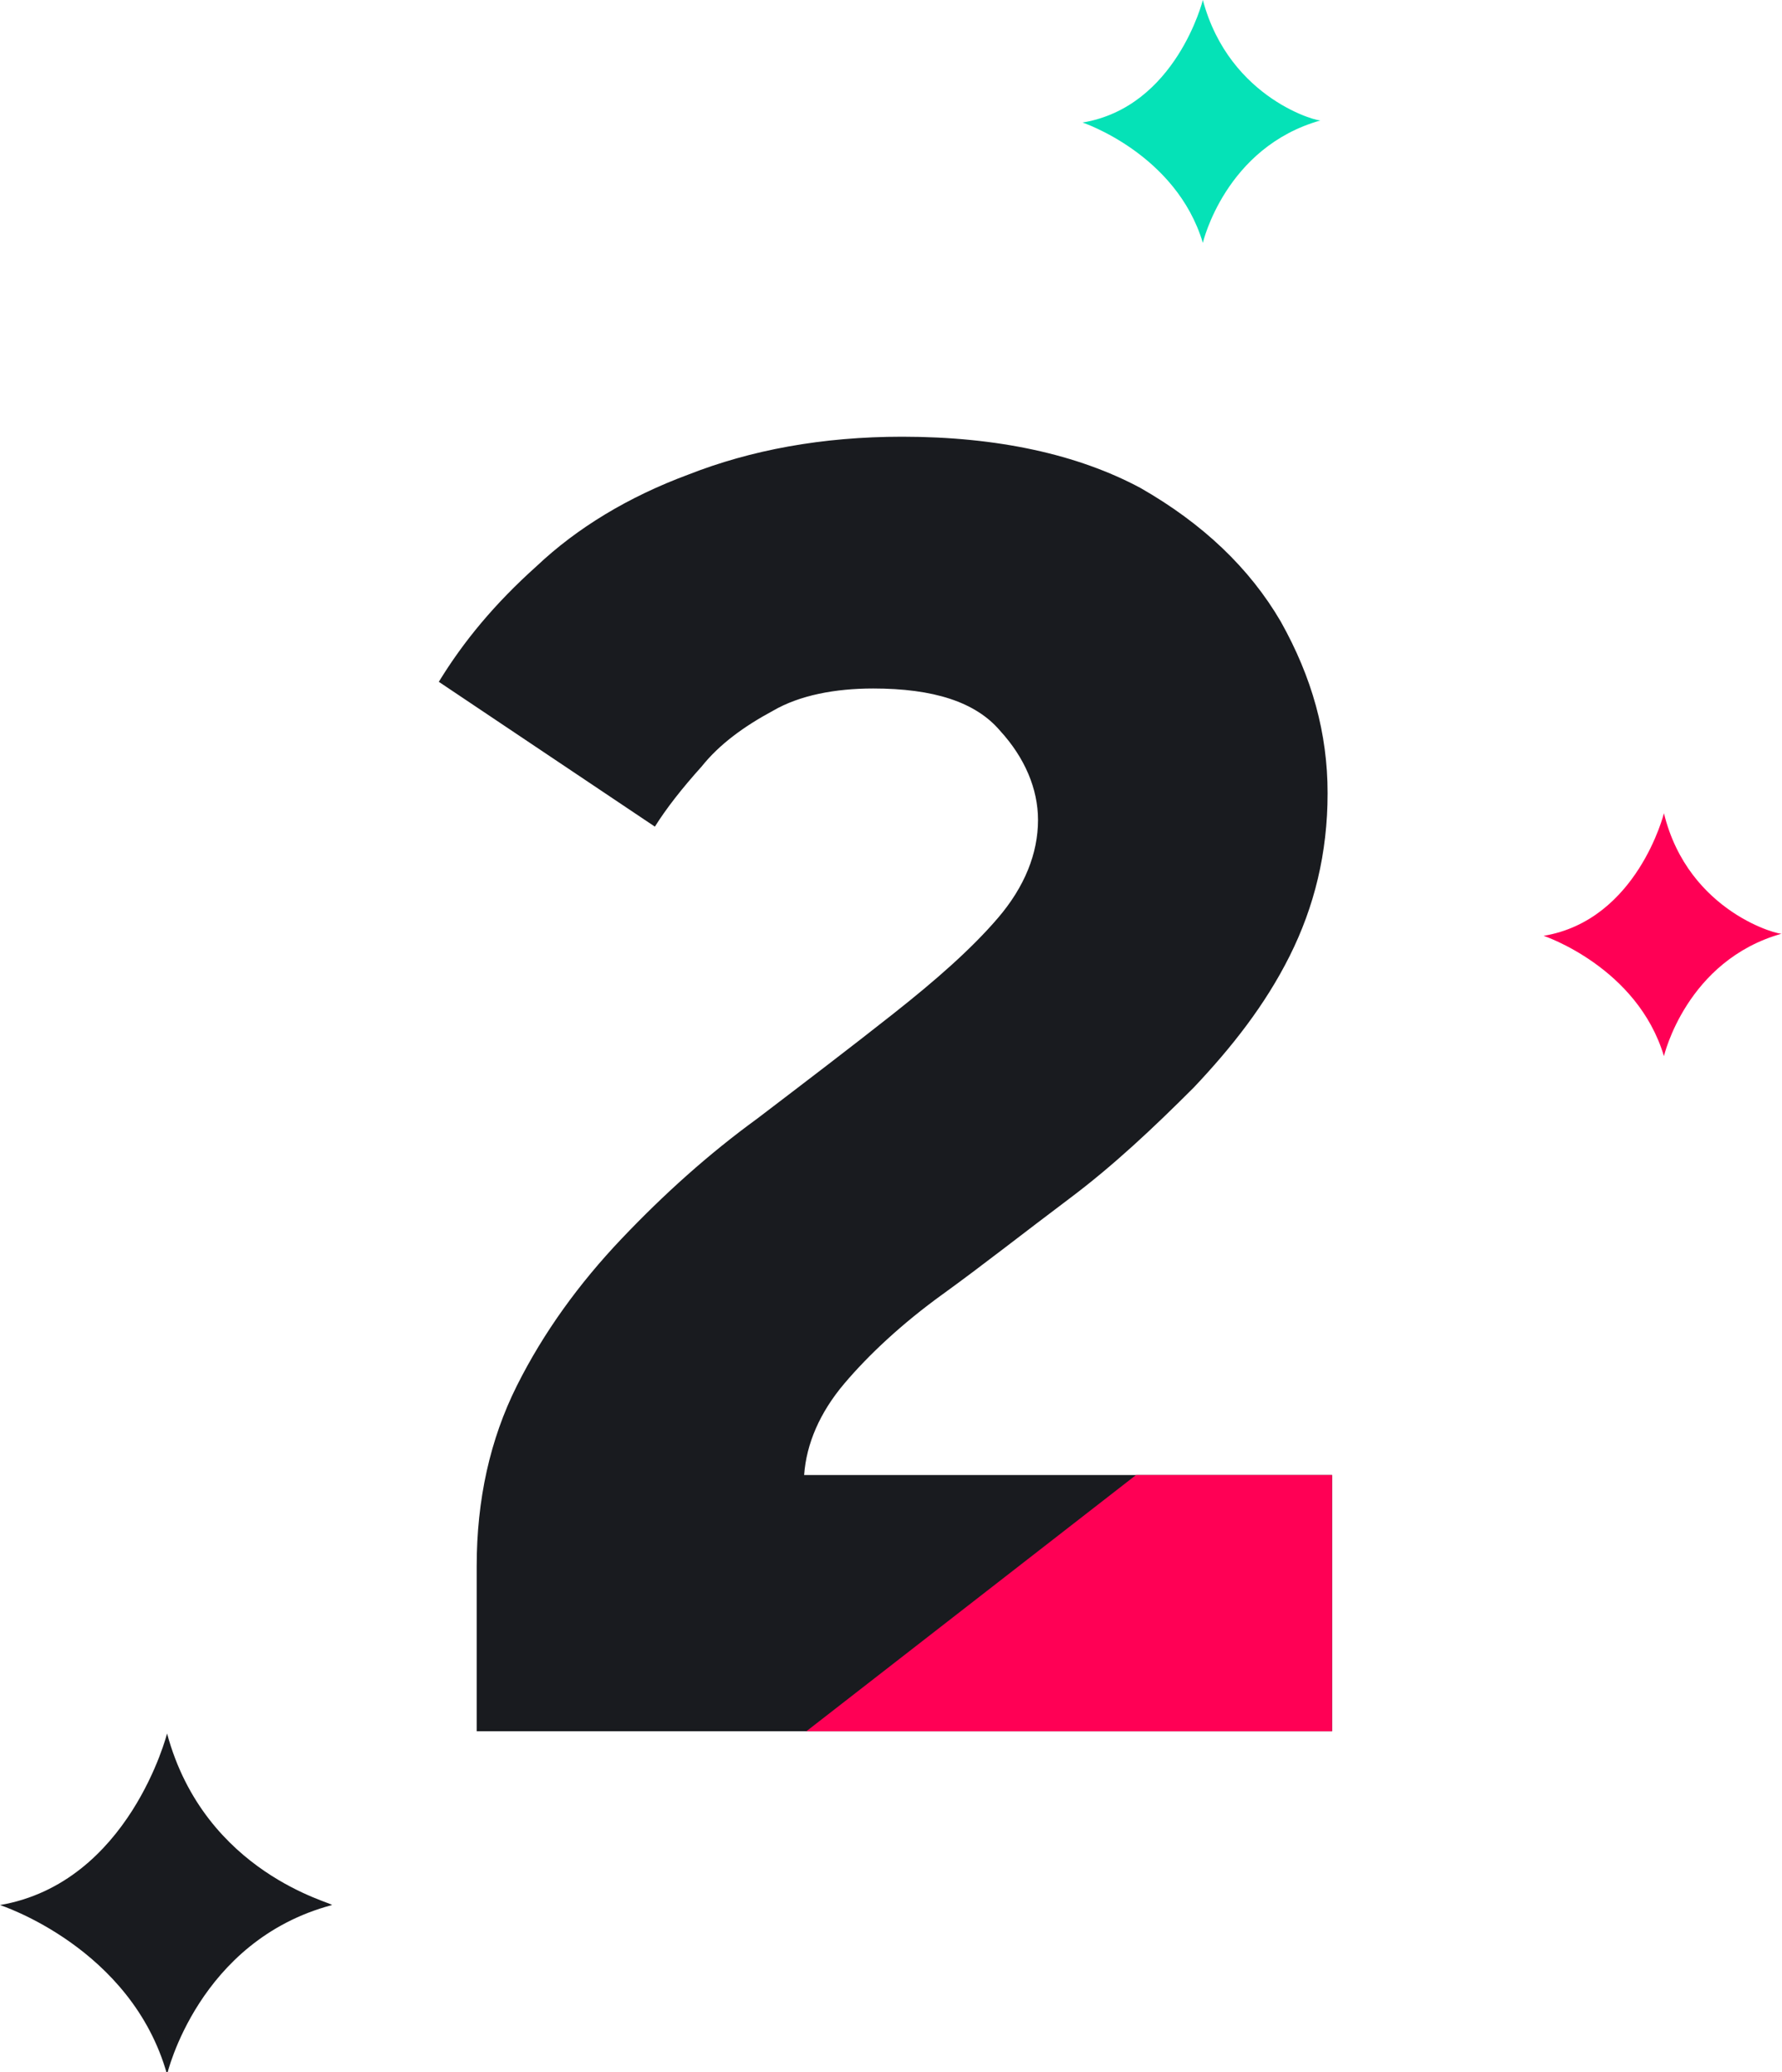 <?xml version="1.0" encoding="utf-8"?>
<!-- Generator: Adobe Illustrator 26.2.1, SVG Export Plug-In . SVG Version: 6.00 Build 0)  -->
<svg version="1.1" id="レイヤー_1" xmlns="http://www.w3.org/2000/svg" xmlns:xlink="http://www.w3.org/1999/xlink" x="0px"
	 y="0px" viewBox="0 0 80 93" style="enable-background:new 0 0 80 93;" xml:space="preserve">
<style type="text/css">
	.st0{fill:#191B1F;}
	.st1{fill:#FF0055;}
	.st2{fill:#05E2B7;}
</style>
<path class="st0" d="M7.5,77.8c0,0-1.7,6.7-7.5,7.7c0,0,5.9,1.9,7.5,7.6c0,0,1.4-6,7.4-7.6C15,85.4,9.2,84.1,7.5,77.8"/>
<path class="st1" d="M74.7,36.5c0,0-1.2,4.8-5.4,5.5c0,0,4.2,1.4,5.4,5.4c0,0,1-4.3,5.3-5.5C80,42,75.8,41,74.7,36.5"/>
<path class="st2" d="M54,0c0,0-1.2,4.8-5.4,5.5c0,0,4.2,1.4,5.4,5.4c0,0,1-4.3,5.3-5.5C59.3,5.5,55.2,4.5,54,0"/>
<g>
	<g>
		<path class="st0" d="M21.4,78v-7.7c0-3,0.6-5.7,1.8-8.1c1.2-2.4,2.8-4.6,4.7-6.6s3.9-3.8,6.1-5.4c2.1-1.6,4.2-3.2,6.1-4.7
			s3.5-2.9,4.7-4.3c1.2-1.4,1.8-2.9,1.8-4.4c0-1.4-0.6-2.8-1.7-4c-1.1-1.3-3-1.9-5.7-1.9c-1.7,0-3.3,0.3-4.5,1
			c-1.3,0.7-2.4,1.5-3.2,2.5c-0.9,1-1.6,1.9-2.1,2.7l-9.7-6.5c1.1-1.8,2.5-3.5,4.4-5.2c1.8-1.7,4.1-3.1,6.8-4.1
			c2.8-1.1,6-1.7,9.6-1.7c4.3,0,7.9,0.8,10.7,2.3c2.8,1.6,4.9,3.6,6.3,6c1.4,2.5,2.1,5,2.1,7.7s-0.6,5.1-1.7,7.3
			c-1.1,2.2-2.6,4.1-4.3,5.9c-1.8,1.8-3.6,3.5-5.6,5s-3.9,3-5.7,4.3s-3.3,2.7-4.4,4c-1.1,1.3-1.7,2.7-1.8,4.1h23.7v11.5H21.4V78z"/>
	</g>
	<path class="st1" d="M36.2,77.7L51,66.2h8.8v11.5H36.2"/>
</g>
</svg>
